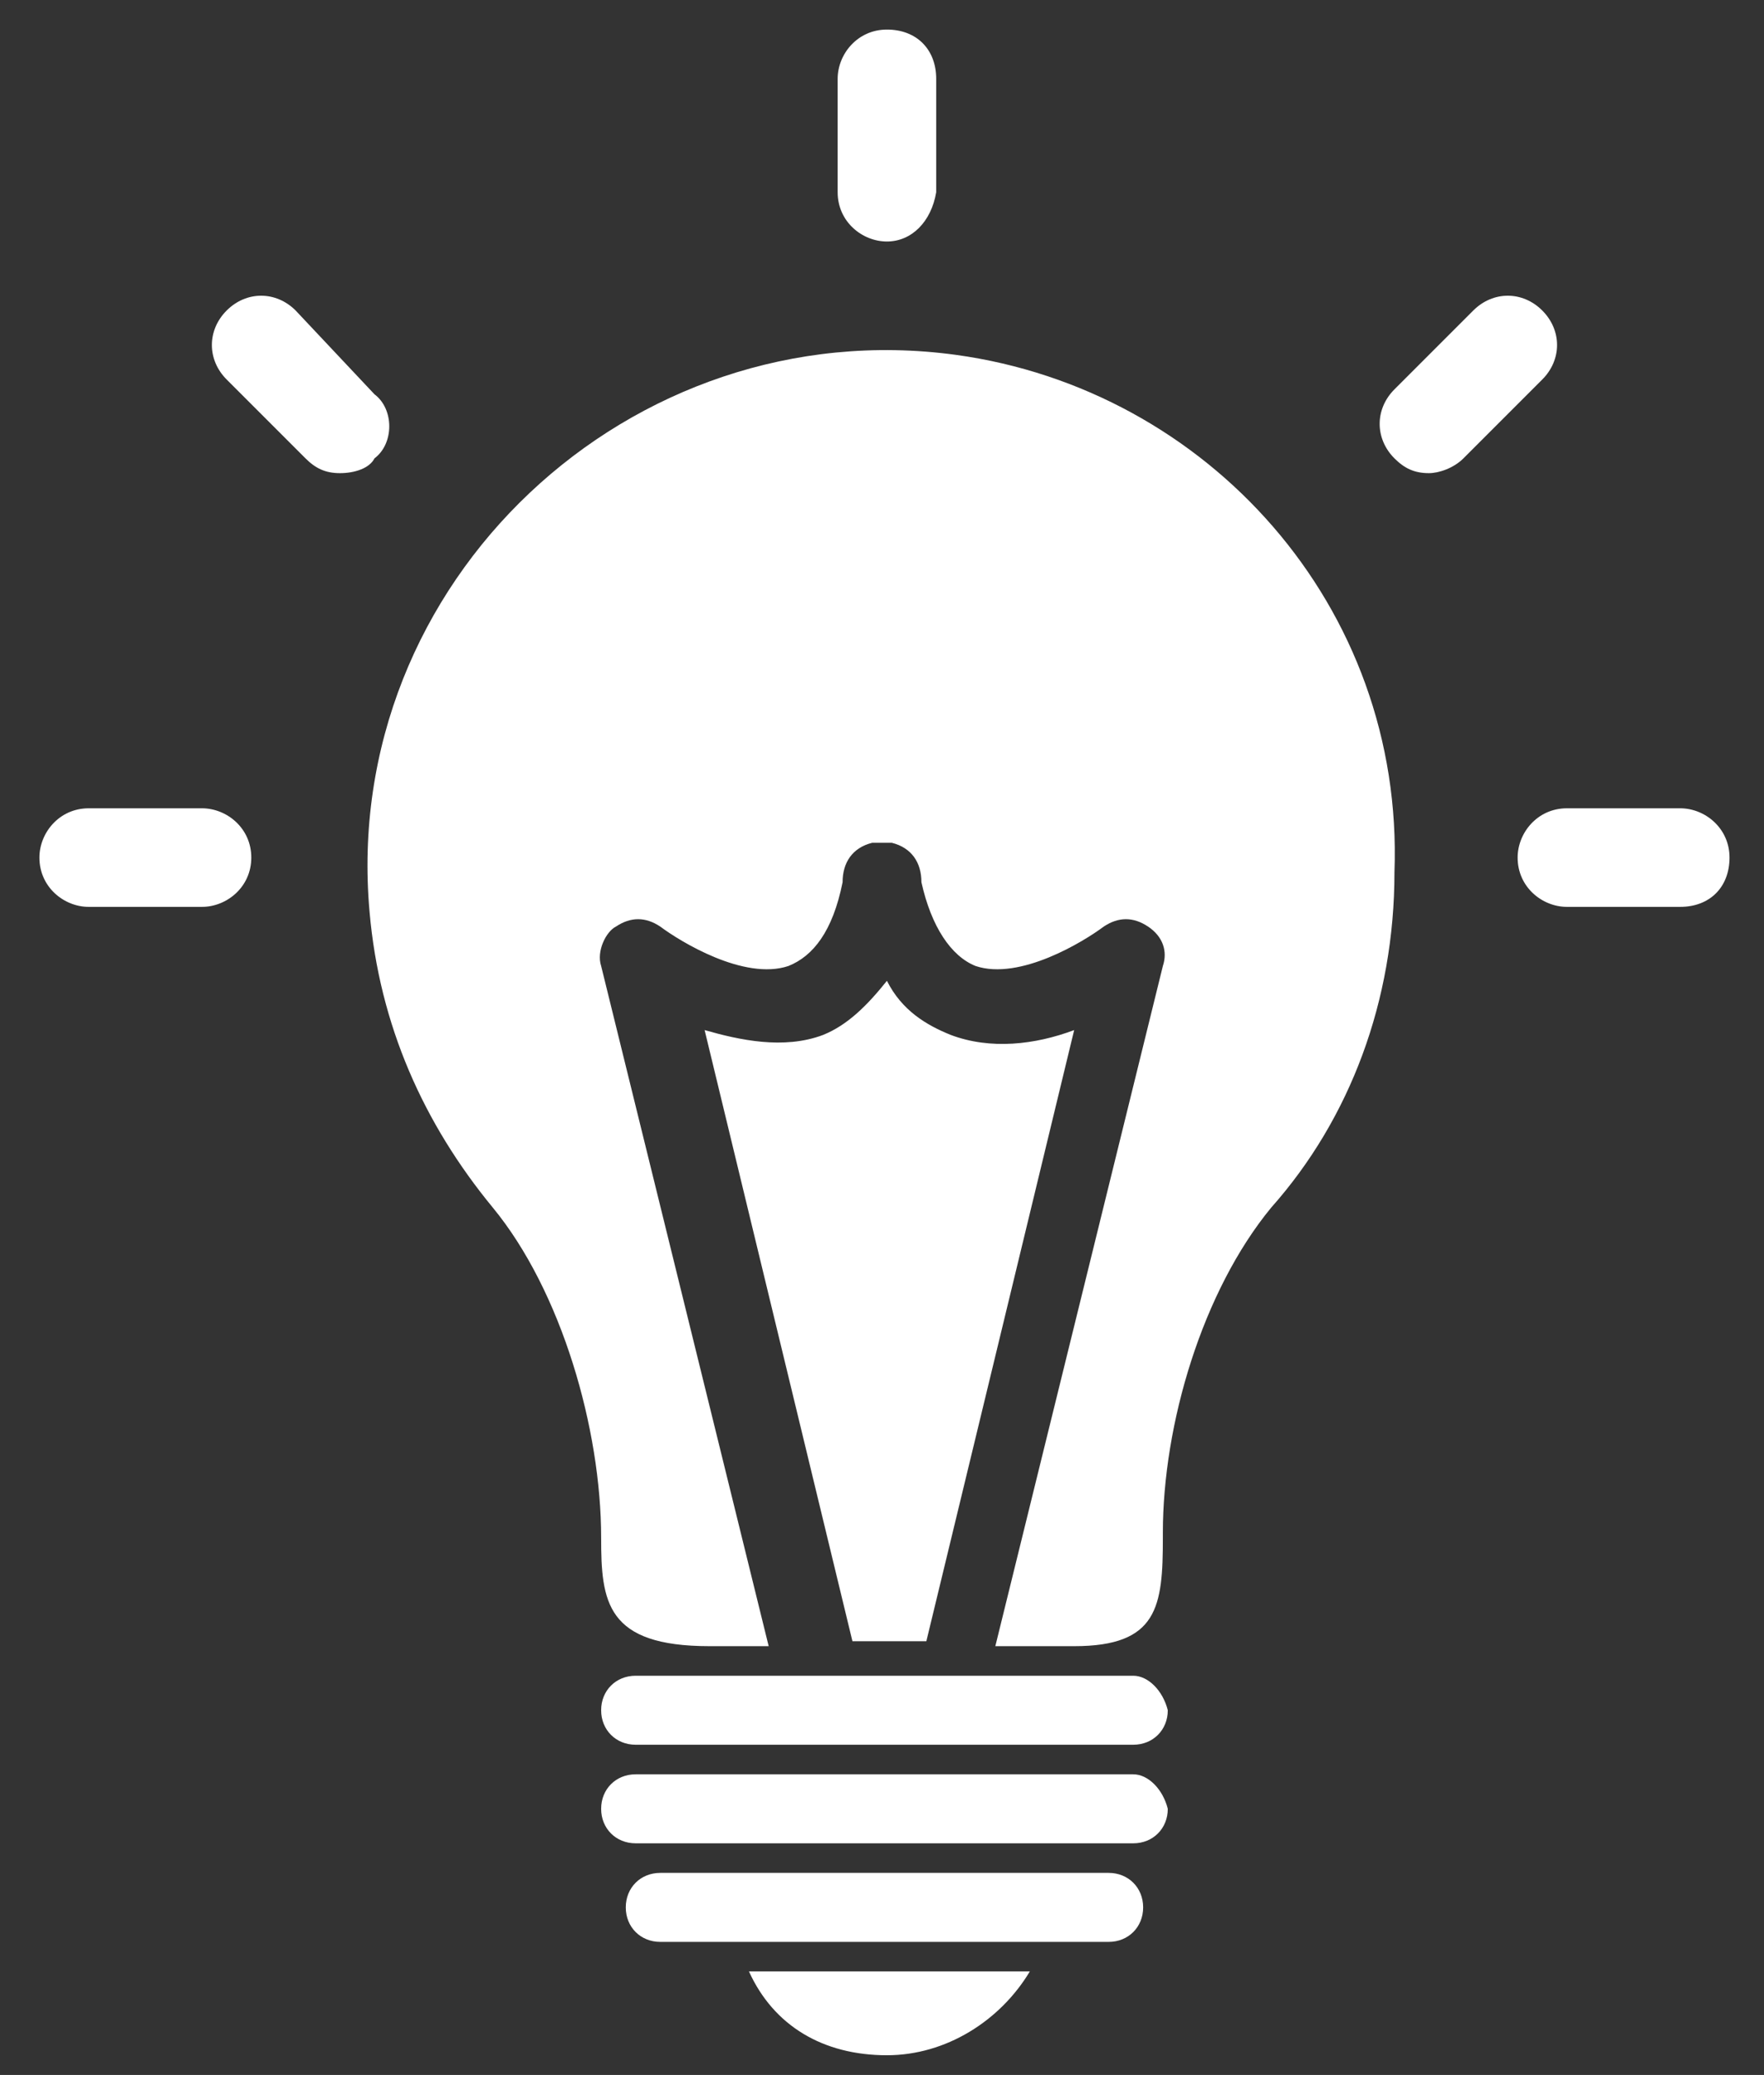 <svg version="1.1" id="Calque_1" xmlns="http://www.w3.org/2000/svg" x="0" y="0" viewBox="0 0 35.8 42.1" xml:space="preserve"><rect x="0" y="0" width="35.8" height="42.1" fill="#333333" stroke="none"/><style>.st0{fill:#fff}</style><path class="st0" d="M23 34H12.9c-.4 0-.7.3-.7.7s.3.7.7.7H23c.4 0 .7-.3.7-.7-.1-.4-.4-.7-.7-.7m0 2H12.9c-.4 0-.7.3-.7.7s.3.7.7.7H23c.4 0 .7-.3.7-.7-.1-.4-.4-.7-.7-.7m-.5 2h-9.1c-.4 0-.7.3-.7.7s.3.7.7.7h9.1c.4 0 .7-.3.7-.7s-.3-.7-.7-.7M18 41.7c1.2 0 2.3-.7 2.9-1.7h-5.7c.5 1.1 1.5 1.7 2.8 1.7M19.3 21c-.5-.2-1-.5-1.3-1.1-.4.5-.8.9-1.3 1.1-.8.3-1.7.1-2.4-.1l3 12.4h1.5l3-12.4c-.8.3-1.7.4-2.5.1"/><path class="st0" d="M19.4 7.2c-6.6-.9-12.5 4.6-11.9 11.3.2 2.3 1.1 4.3 2.5 6s2.2 4.5 2.2 6.7c0 1.3.1 2.2 2.2 2.2h1.2l-3.4-13.8c-.1-.3.1-.7.3-.8q.45-.3.9 0c.4.3 1.7 1.1 2.6.8.5-.2.9-.7 1.1-1.7 0-.4.2-.7.6-.8h.4c.4.1.6.4.6.8.2.9.6 1.5 1.1 1.7.9.3 2.2-.5 2.6-.8q.45-.3.9 0c.3.2.4.5.3.8l-3.4 13.8h1.6c1.7 0 1.8-.8 1.8-2.2v-.1c0-2.2.8-4.9 2.2-6.6 1.6-1.8 2.5-4.2 2.5-6.8.2-5.4-3.8-9.8-8.9-10.5M18 4.9c-.5 0-1-.4-1-1V1.6c0-.5.4-1 1-1s1 .4 1 1v2.3c-.1.6-.5 1-1 1m16.1 13.5h-2.3c-.5 0-1-.4-1-1 0-.5.4-1 1-1h2.3c.5 0 1 .4 1 1s-.4 1-1 1m-30 0H1.8c-.5 0-1-.4-1-1 0-.5.4-1 1-1h2.3c.5 0 1 .4 1 1s-.5 1-1 1m2.8-8.8c-.3 0-.5-.1-.7-.3L4.6 7.7c-.4-.4-.4-1 0-1.4s1-.4 1.4 0L7.6 8c.4.3.4 1 0 1.3-.1.2-.4.3-.7.3m22.1 0c-.3 0-.5-.1-.7-.3-.4-.4-.4-1 0-1.4l1.6-1.6c.4-.4 1-.4 1.4 0s.4 1 0 1.4l-1.6 1.6c-.2.2-.5.3-.7.3"/></svg>